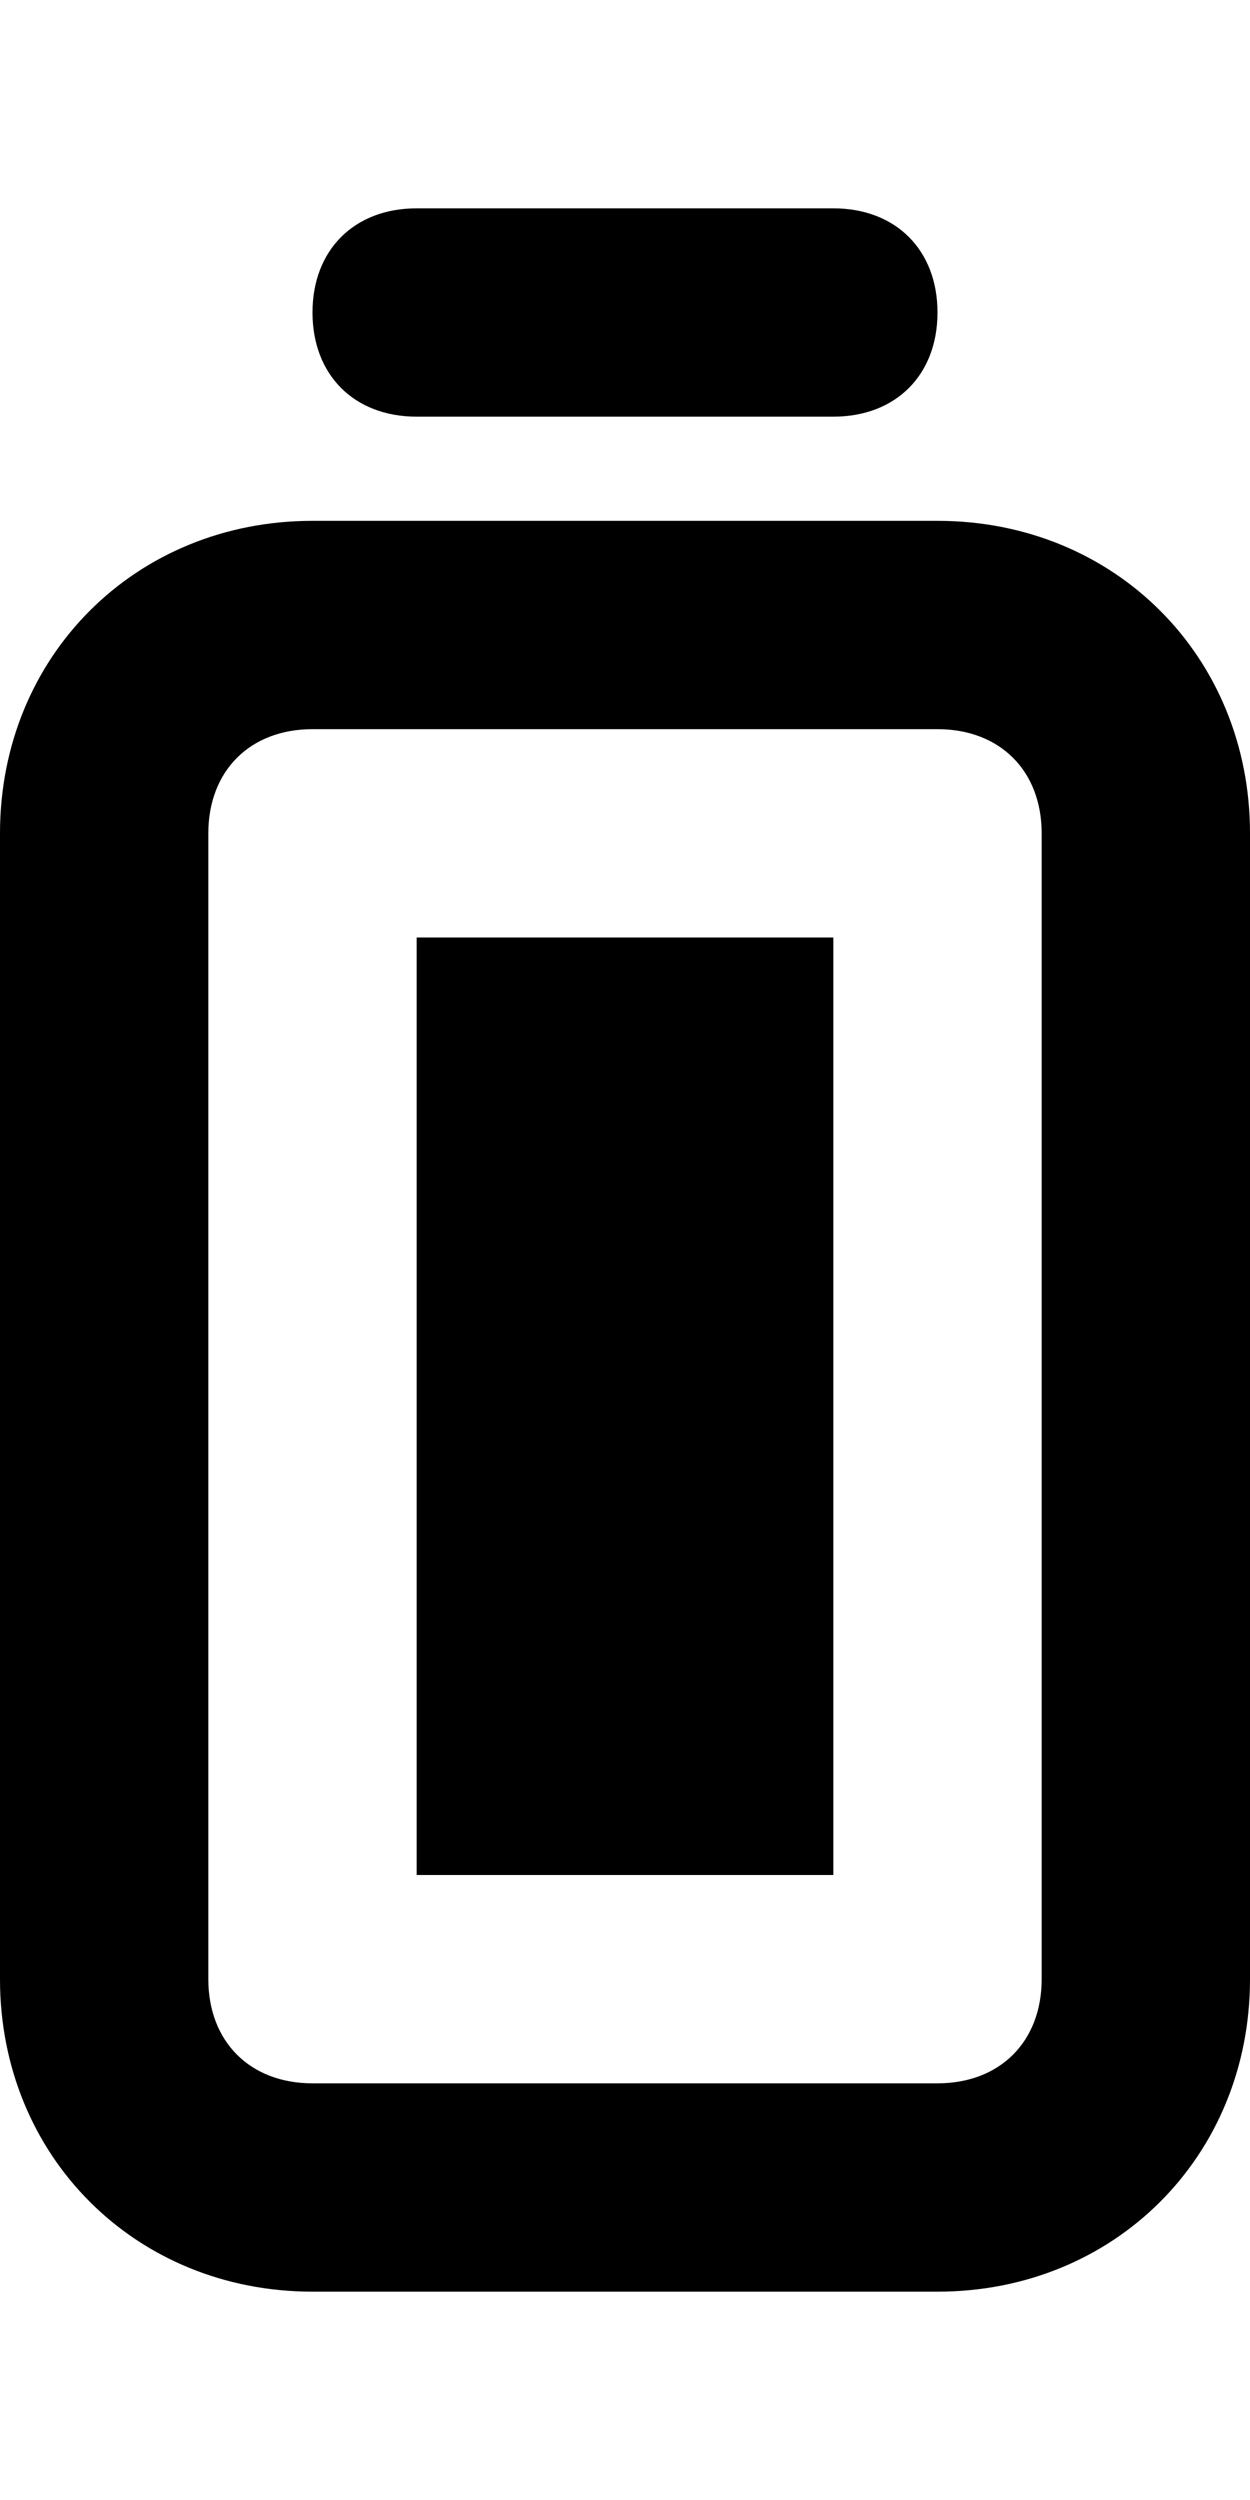 <svg xmlns="http://www.w3.org/2000/svg" viewBox="0 0 12 24" fill="currentColor"><path d="M8 4H4c-.6 0-1-.4-1-1s.4-1 1-1h4c.6 0 1 .4 1 1s-.4 1-1 1zm1 18H3c-1.7 0-3-1.3-3-3V8c0-1.7 1.3-3 3-3h6c1.7 0 3 1.3 3 3v11c0 1.7-1.3 3-3 3zM3 7c-.6 0-1 .4-1 1v11c0 .6.4 1 1 1h6c.6 0 1-.4 1-1V8c0-.6-.4-1-1-1H3z"/><path d="M4 9h4v9H4z"/></svg>